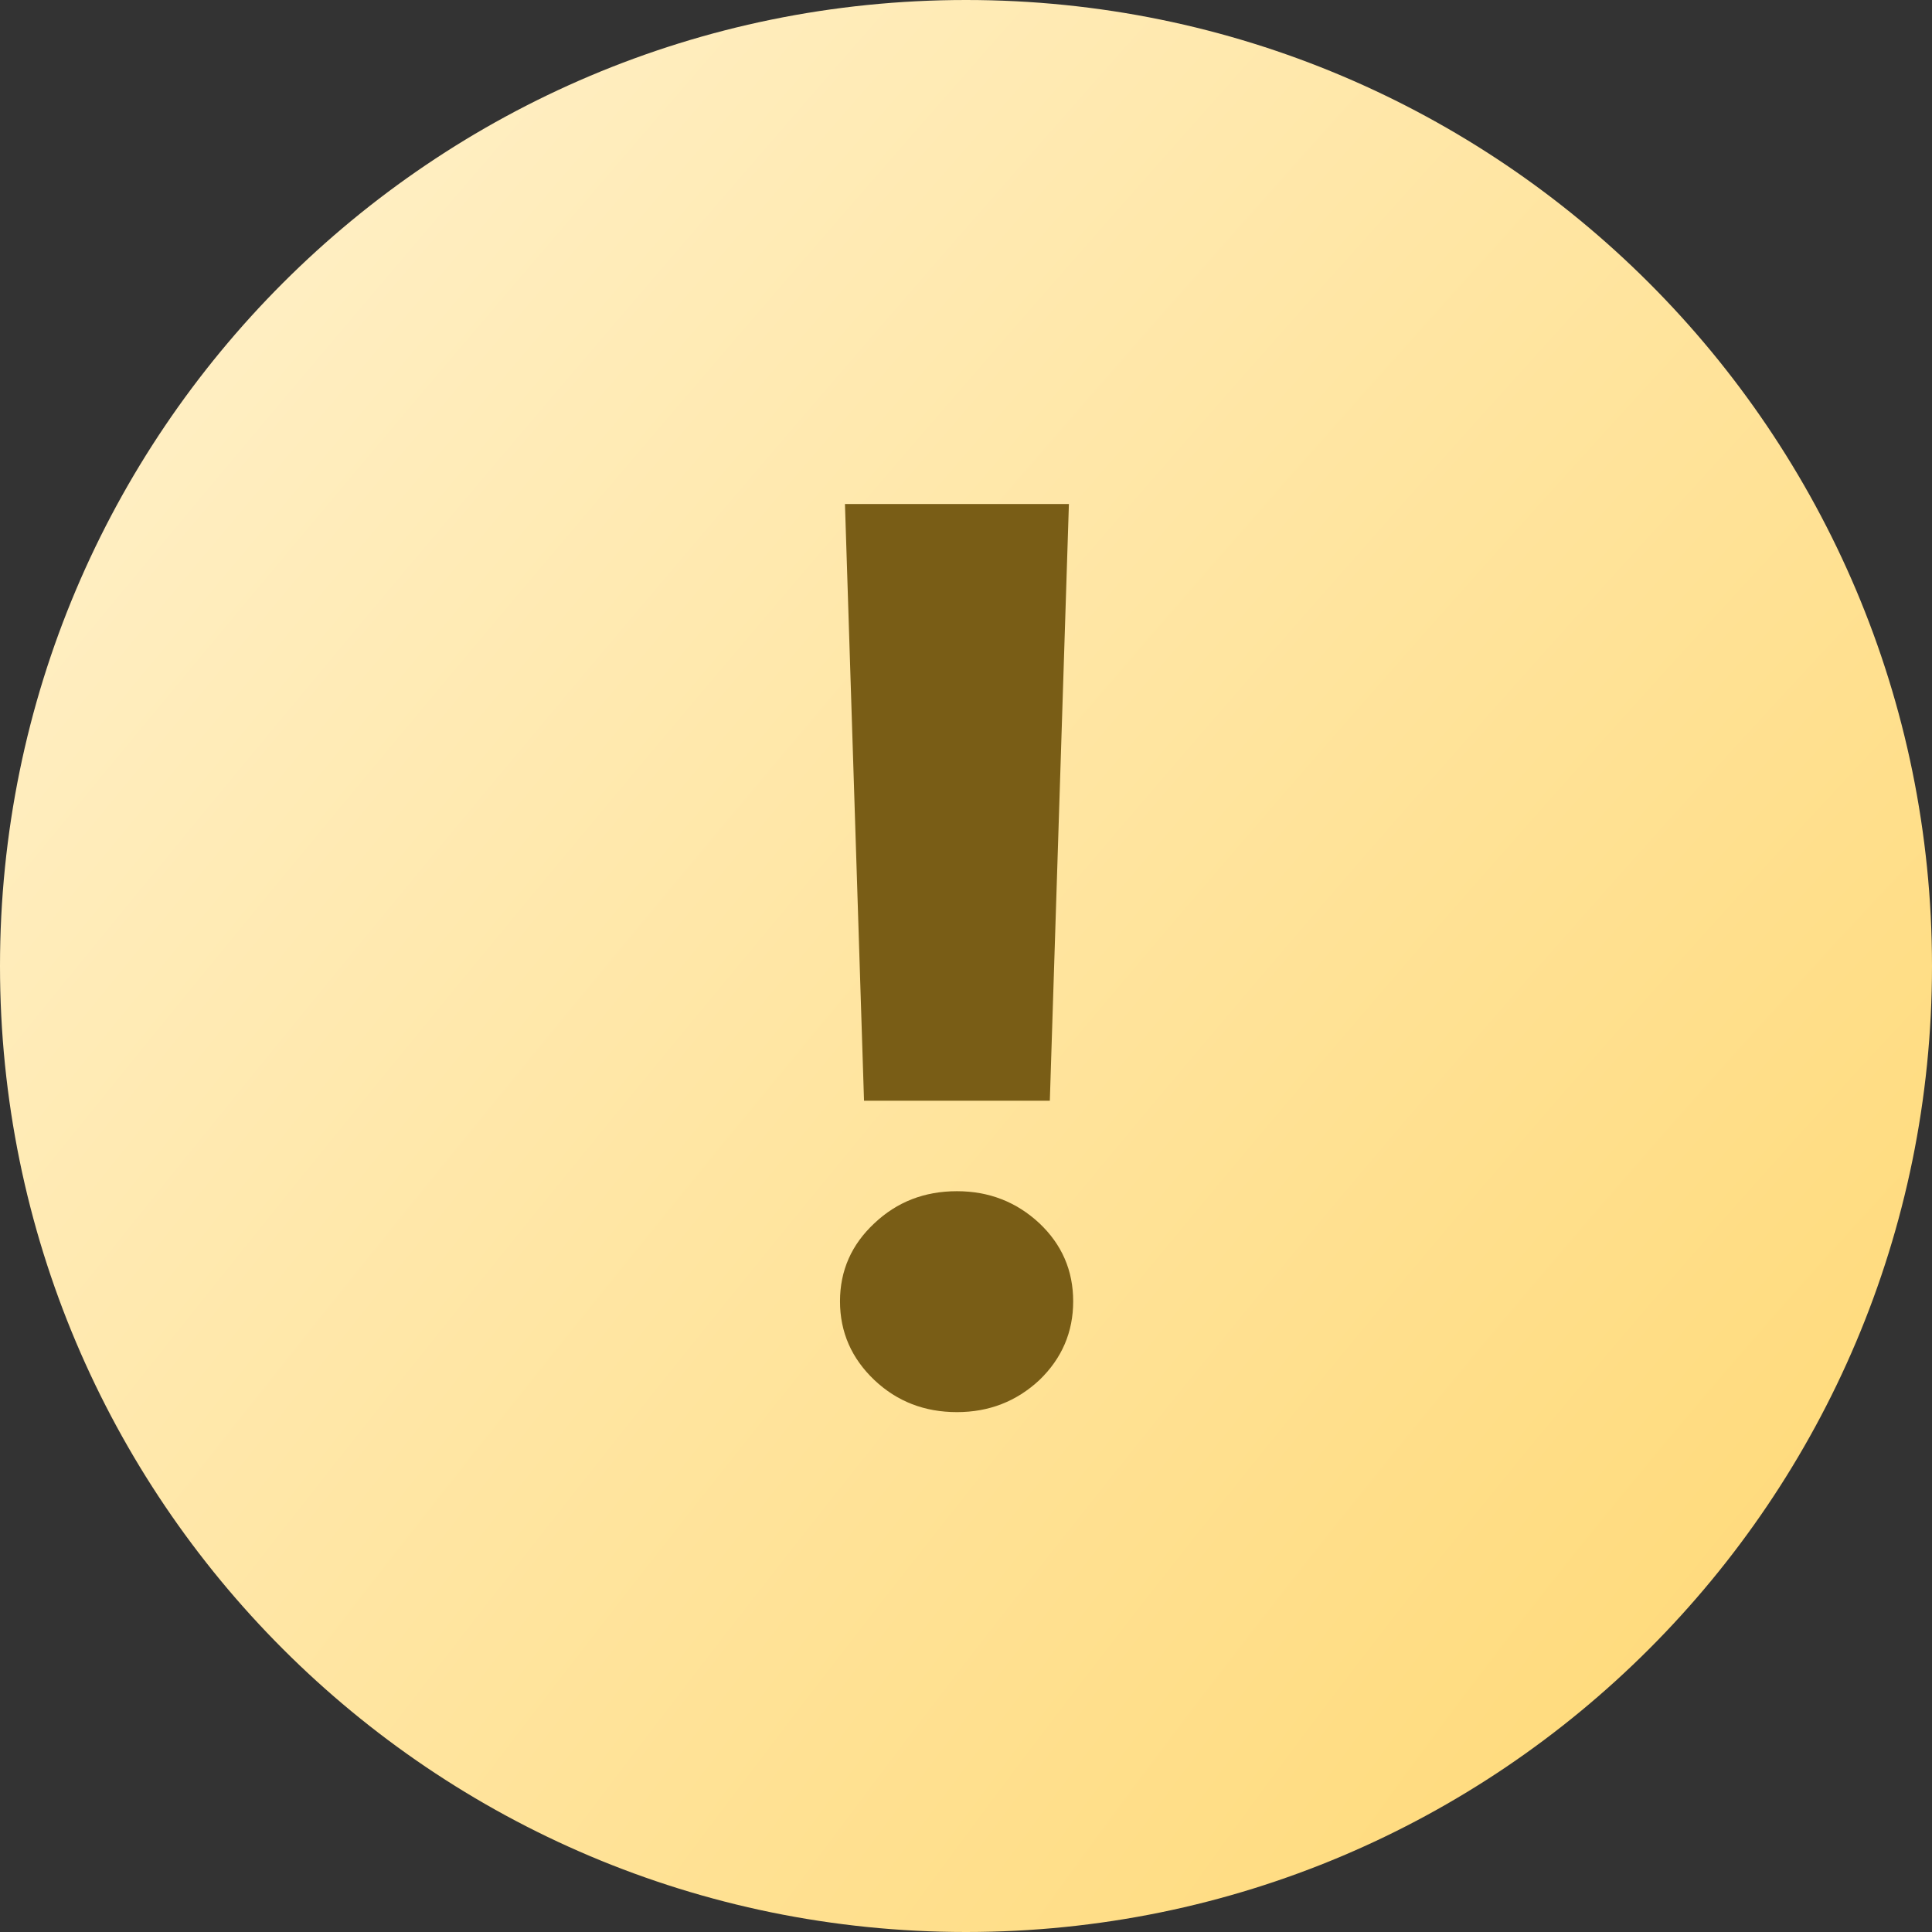<?xml version="1.0" encoding="UTF-8"?> <svg xmlns="http://www.w3.org/2000/svg" width="23" height="23" viewBox="0 0 23 23" fill="none"><rect x="0" y="0" width="23" height="23" fill="#333333" stroke="none"/><g clip-path="url(#clip0_1008_2)"><path d="M23 11.5C23 17.851 17.851 23 11.5 23C5.149 23 0 17.851 0 11.5C0 5.149 5.149 0 11.5 0C17.851 0 23 5.149 23 11.5Z" fill="url(#paint0_radial_1008_2)"></path><path d="M12.725 6L12.498 13.104H10.286L10.059 6H12.725ZM11.392 16.811C11.006 16.811 10.679 16.684 10.41 16.43C10.137 16.171 10 15.858 10 15.492C10 15.126 10.137 14.816 10.41 14.562C10.679 14.308 11.006 14.181 11.392 14.181C11.773 14.181 12.1 14.308 12.373 14.562C12.642 14.816 12.776 15.126 12.776 15.492C12.776 15.858 12.642 16.171 12.373 16.43C12.1 16.684 11.773 16.811 11.392 16.811Z" fill="#795D16"></path></g><defs><radialGradient id="paint0_radial_1008_2" cx="0" cy="0" r="1" gradientUnits="userSpaceOnUse" gradientTransform="translate(24.262 18.984) rotate(-138.96) scale(33.362 136.034)"><stop stop-color="#FFD976"></stop><stop offset="1" stop-color="#FFF4D6"></stop></radialGradient><clipPath id="clip0_1008_2"><rect width="23" height="23" fill="white"></rect></clipPath></defs></svg> 